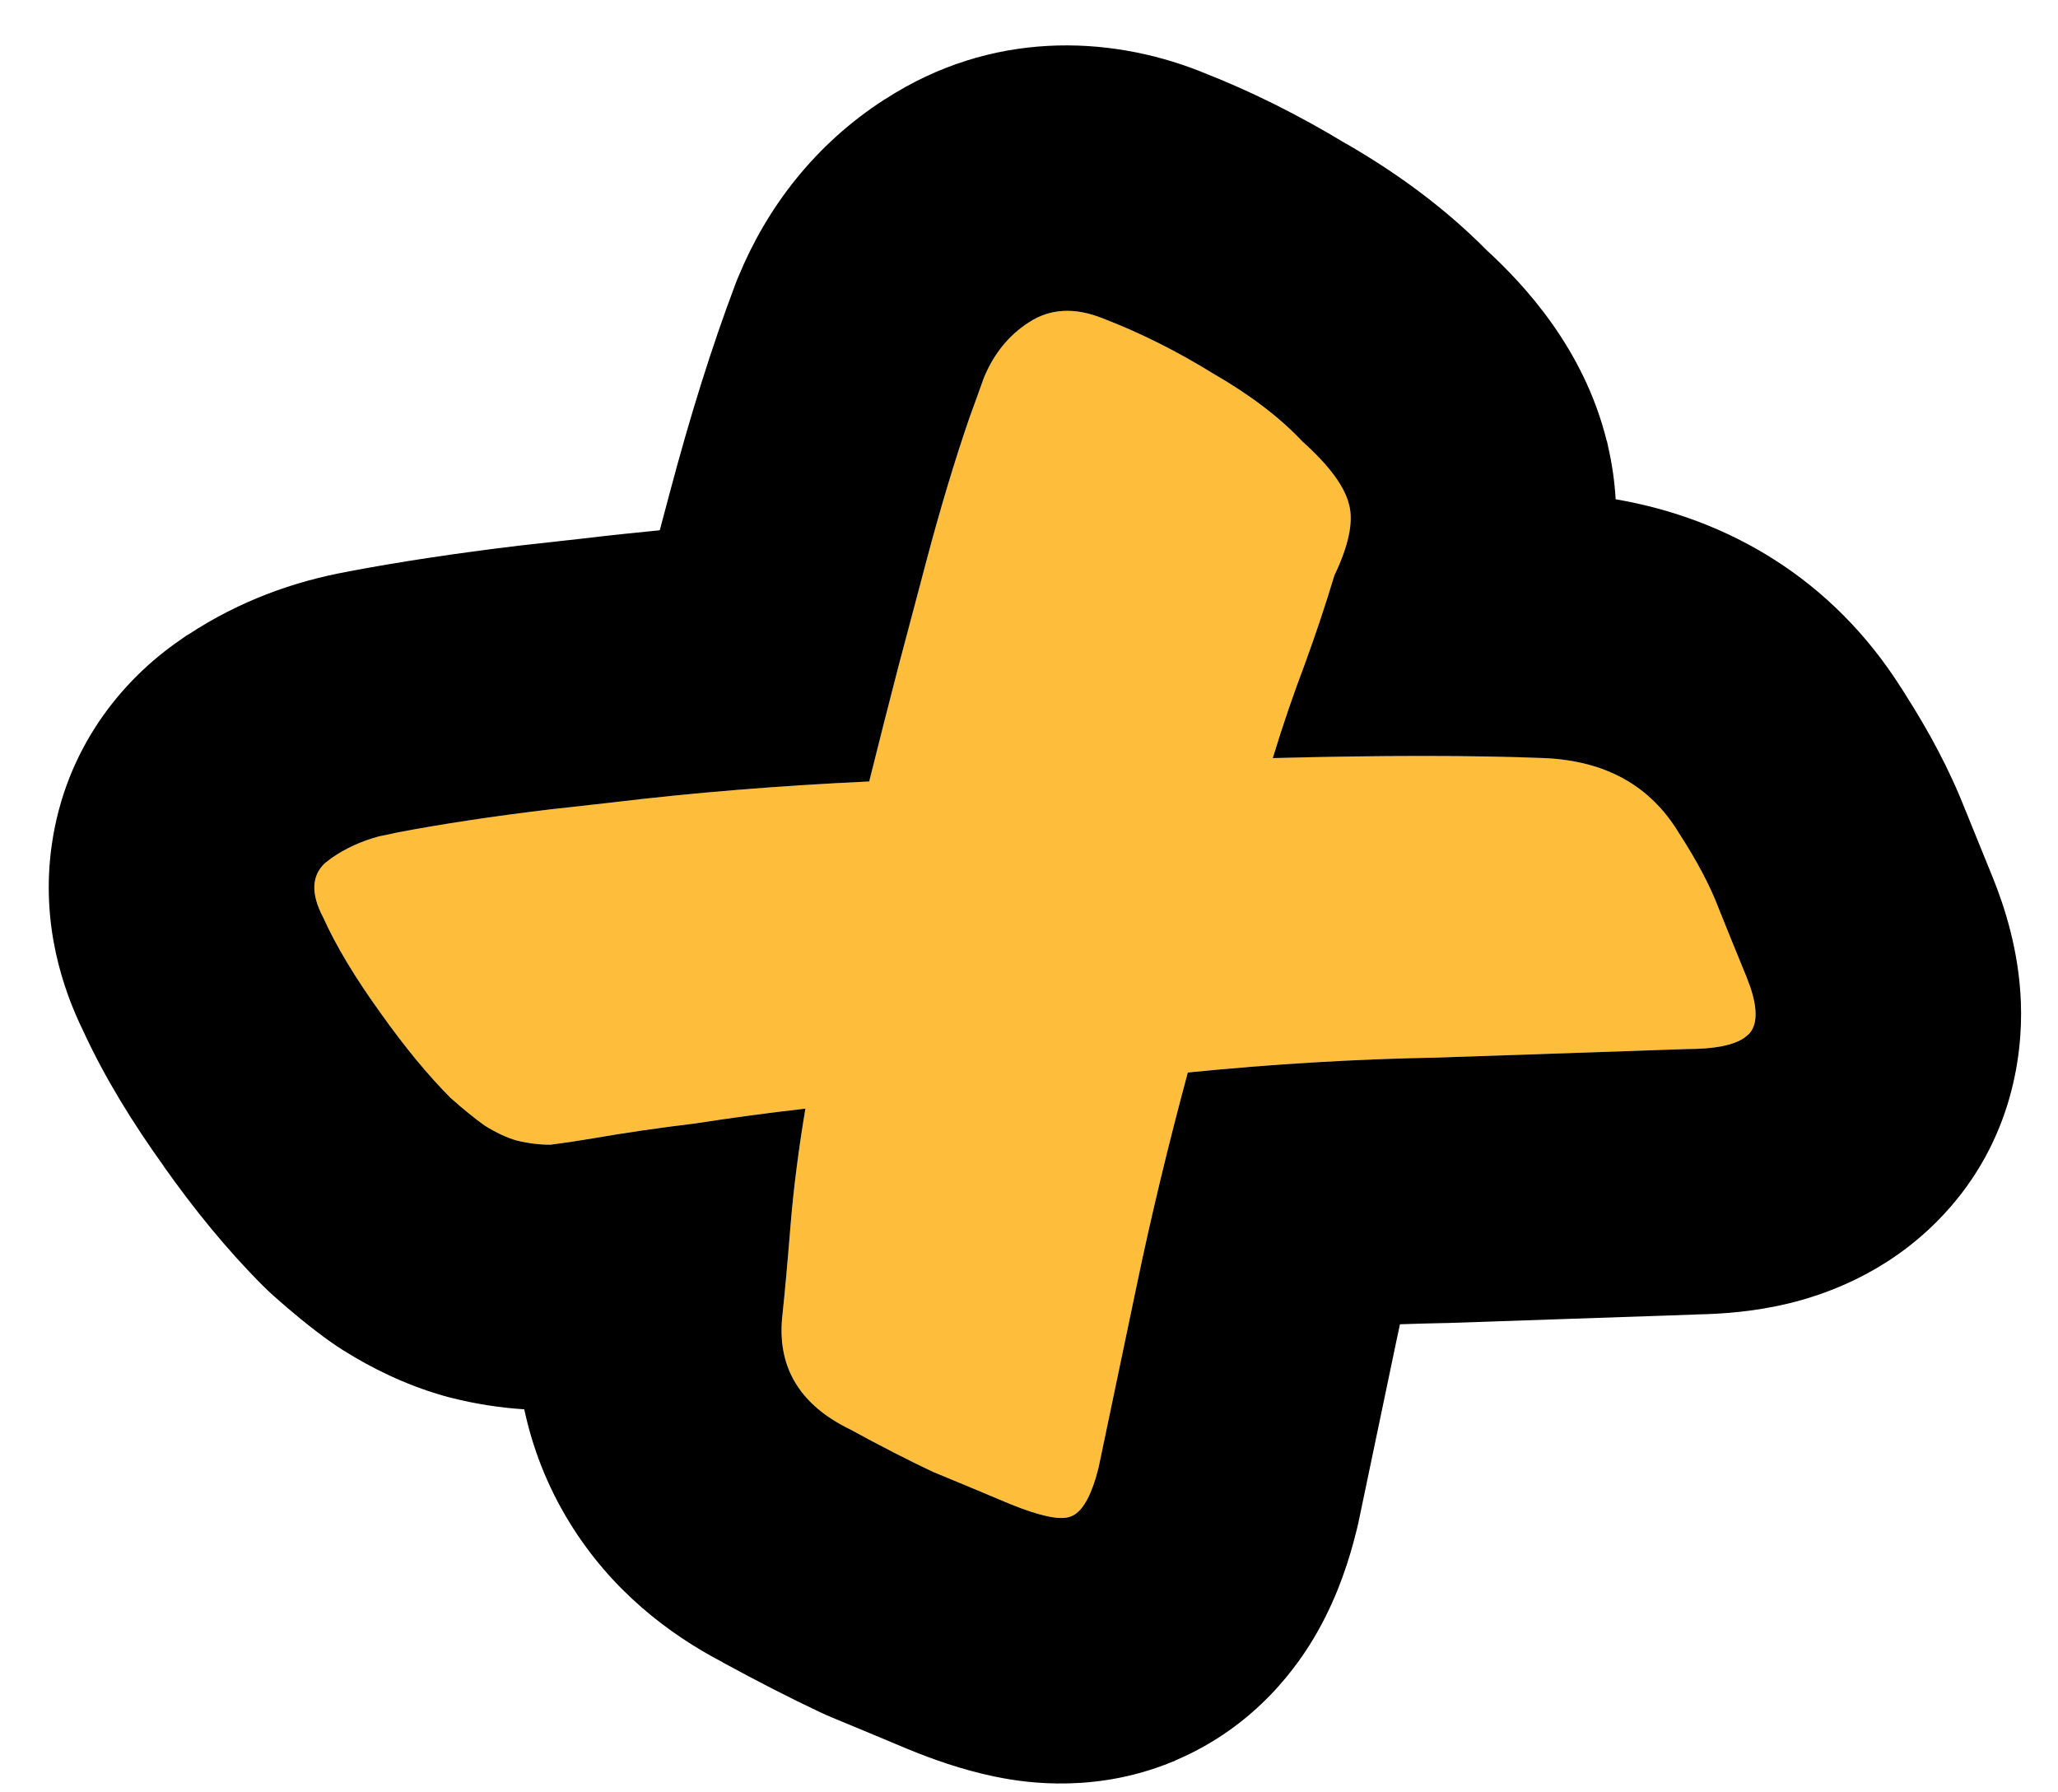 <svg width="31" height="27" viewBox="0 0 31 27" fill="none" xmlns="http://www.w3.org/2000/svg">
<path d="M25.412 15.803C24.174 15.846 22.926 15.889 21.668 15.931C20.43 15.953 19.172 16.027 17.892 16.155C17.593 17.265 17.337 18.331 17.124 19.355C16.91 20.379 16.718 21.297 16.548 22.107C16.441 22.534 16.302 22.779 16.132 22.843C15.982 22.907 15.673 22.843 15.204 22.651C14.798 22.481 14.414 22.321 14.052 22.171C13.689 22.001 13.273 21.787 12.804 21.531C12.057 21.169 11.716 20.614 11.78 19.867C11.822 19.462 11.865 18.993 11.908 18.459C11.95 17.926 12.025 17.339 12.132 16.699C11.577 16.763 11.022 16.838 10.468 16.923C9.934 16.987 9.422 17.062 8.932 17.147C8.676 17.19 8.462 17.222 8.292 17.243C8.121 17.243 7.95 17.222 7.78 17.179C7.63 17.137 7.47 17.062 7.3 16.955C7.15 16.849 6.98 16.71 6.788 16.539C6.446 16.198 6.094 15.771 5.732 15.259C5.348 14.726 5.06 14.246 4.868 13.819C4.654 13.414 4.697 13.115 4.996 12.923C5.273 12.731 5.604 12.603 5.988 12.539C6.884 12.369 7.95 12.219 9.188 12.091C10.425 11.942 11.726 11.835 13.092 11.771C13.39 10.577 13.678 9.467 13.956 8.443C14.233 7.398 14.521 6.481 14.82 5.691C14.969 5.329 15.193 5.051 15.492 4.859C15.812 4.646 16.185 4.625 16.612 4.795C17.166 5.009 17.721 5.286 18.276 5.627C18.83 5.947 19.278 6.289 19.62 6.651C20.025 7.014 20.26 7.334 20.324 7.611C20.388 7.867 20.313 8.219 20.1 8.667C19.972 9.094 19.822 9.542 19.652 10.011C19.481 10.459 19.321 10.929 19.172 11.419C20.814 11.377 22.18 11.377 23.268 11.419C24.185 11.462 24.857 11.835 25.284 12.539C25.561 12.966 25.764 13.35 25.892 13.691C26.02 14.011 26.158 14.353 26.308 14.715C26.478 15.142 26.489 15.43 26.34 15.579C26.19 15.729 25.881 15.803 25.412 15.803Z" fill="#FFBD3C"/>
<path d="M13.33 1.496C14.934 0.455 16.692 0.536 18.047 1.062H18.048C18.06 1.067 18.072 1.072 18.084 1.077C18.088 1.079 18.093 1.08 18.098 1.082H18.096C18.849 1.375 19.575 1.74 20.274 2.164L20.275 2.163C21.023 2.594 21.753 3.121 22.394 3.769C22.949 4.28 23.856 5.241 24.202 6.641H24.205C24.209 6.656 24.21 6.671 24.214 6.685C24.216 6.694 24.219 6.704 24.221 6.713H24.22C24.284 6.99 24.322 7.26 24.337 7.521C26.036 7.812 27.601 8.724 28.636 10.36H28.637C28.652 10.383 28.666 10.406 28.68 10.428C28.688 10.441 28.697 10.454 28.705 10.467H28.704C29.043 10.998 29.363 11.582 29.605 12.206H29.606L30.007 13.193L30.022 13.23C30.189 13.647 30.412 14.31 30.441 15.103C30.472 15.939 30.285 17.292 29.169 18.408C28.374 19.203 27.468 19.508 26.934 19.637C26.425 19.759 25.943 19.794 25.549 19.801L25.55 19.802C24.312 19.844 23.063 19.887 21.803 19.93C21.781 19.93 21.759 19.931 21.737 19.931C21.522 19.935 21.305 19.942 21.088 19.949C21.072 20.024 21.055 20.098 21.04 20.172C20.826 21.198 20.634 22.117 20.463 22.931C20.452 22.98 20.441 23.029 20.428 23.078C20.331 23.468 20.163 24.02 19.846 24.58C19.568 25.073 18.929 26 17.707 26.518L17.708 26.52C17.672 26.536 17.635 26.549 17.599 26.563C17.578 26.571 17.558 26.581 17.537 26.589L17.536 26.588C16.345 27.038 15.282 26.823 14.977 26.761C14.482 26.658 14.033 26.495 13.689 26.354C13.677 26.349 13.665 26.344 13.652 26.339C13.255 26.172 12.881 26.016 12.529 25.871C12.469 25.846 12.409 25.819 12.349 25.791C11.896 25.577 11.406 25.326 10.889 25.044V25.042C10.066 24.614 9.205 23.952 8.582 22.94C8.24 22.385 8.02 21.806 7.897 21.23C7.527 21.206 7.164 21.149 6.81 21.06C6.767 21.05 6.724 21.038 6.681 21.026C6.084 20.855 5.58 20.597 5.18 20.347C5.111 20.304 5.042 20.259 4.975 20.211C4.675 19.996 4.39 19.76 4.131 19.529C4.072 19.477 4.015 19.423 3.96 19.368C3.42 18.828 2.924 18.217 2.468 17.572L2.469 17.571C2.007 16.927 1.58 16.241 1.252 15.527C0.956 14.921 0.608 13.931 0.78 12.726C0.986 11.282 1.826 10.248 2.721 9.636H2.72C2.725 9.632 2.73 9.629 2.735 9.626C2.768 9.603 2.8 9.58 2.833 9.559L2.835 9.56C3.606 9.052 4.433 8.756 5.241 8.611L5.24 8.61C6.019 8.462 6.881 8.333 7.816 8.22L8.776 8.113C9.159 8.067 9.546 8.026 9.938 7.988C9.99 7.796 10.039 7.605 10.09 7.418C10.393 6.275 10.721 5.223 11.079 4.276C11.092 4.24 11.107 4.204 11.122 4.169C11.549 3.132 12.271 2.175 13.329 1.495L13.33 1.496ZM16.612 4.796C16.186 4.625 15.812 4.647 15.492 4.86C15.194 5.052 14.969 5.33 14.82 5.692L14.598 6.307C14.378 6.948 14.164 7.66 13.956 8.444L13.532 10.044C13.388 10.598 13.242 11.175 13.093 11.772C11.727 11.836 10.426 11.942 9.188 12.092L8.292 12.192C7.428 12.296 6.66 12.412 5.988 12.54L5.71 12.599C5.442 12.671 5.204 12.78 4.996 12.924L4.896 13.001C4.691 13.192 4.681 13.465 4.868 13.82C5.06 14.247 5.348 14.726 5.732 15.259C6.095 15.771 6.447 16.198 6.788 16.54C6.98 16.71 7.151 16.849 7.301 16.956C7.471 17.062 7.631 17.137 7.78 17.18C7.951 17.222 8.121 17.244 8.292 17.244C8.462 17.223 8.676 17.191 8.932 17.148C9.423 17.063 9.935 16.988 10.469 16.924C11.023 16.838 11.577 16.764 12.132 16.7C12.025 17.34 11.951 17.927 11.908 18.46C11.865 18.993 11.823 19.463 11.78 19.868C11.716 20.614 12.058 21.169 12.805 21.532C13.274 21.788 13.69 22.001 14.053 22.172C14.415 22.321 14.799 22.482 15.204 22.652C15.673 22.844 15.982 22.907 16.132 22.843C16.281 22.788 16.406 22.593 16.507 22.259L16.548 22.108L17.124 19.356C17.337 18.332 17.594 17.265 17.892 16.156C19.172 16.028 20.431 15.953 21.668 15.931C22.926 15.889 24.175 15.846 25.412 15.803C25.822 15.803 26.11 15.747 26.276 15.633L26.34 15.58C26.47 15.449 26.48 15.212 26.365 14.869L26.308 14.716C26.159 14.353 26.02 14.012 25.892 13.692C25.764 13.351 25.561 12.966 25.284 12.54C24.857 11.836 24.186 11.462 23.268 11.42C22.18 11.377 20.814 11.377 19.172 11.42C19.321 10.929 19.482 10.46 19.652 10.011C19.823 9.542 19.972 9.094 20.1 8.668C20.314 8.22 20.388 7.868 20.324 7.612C20.26 7.335 20.025 7.015 19.62 6.652C19.279 6.289 18.831 5.948 18.276 5.628C17.721 5.286 17.167 5.009 16.612 4.796Z" fill="black"/>
</svg>
